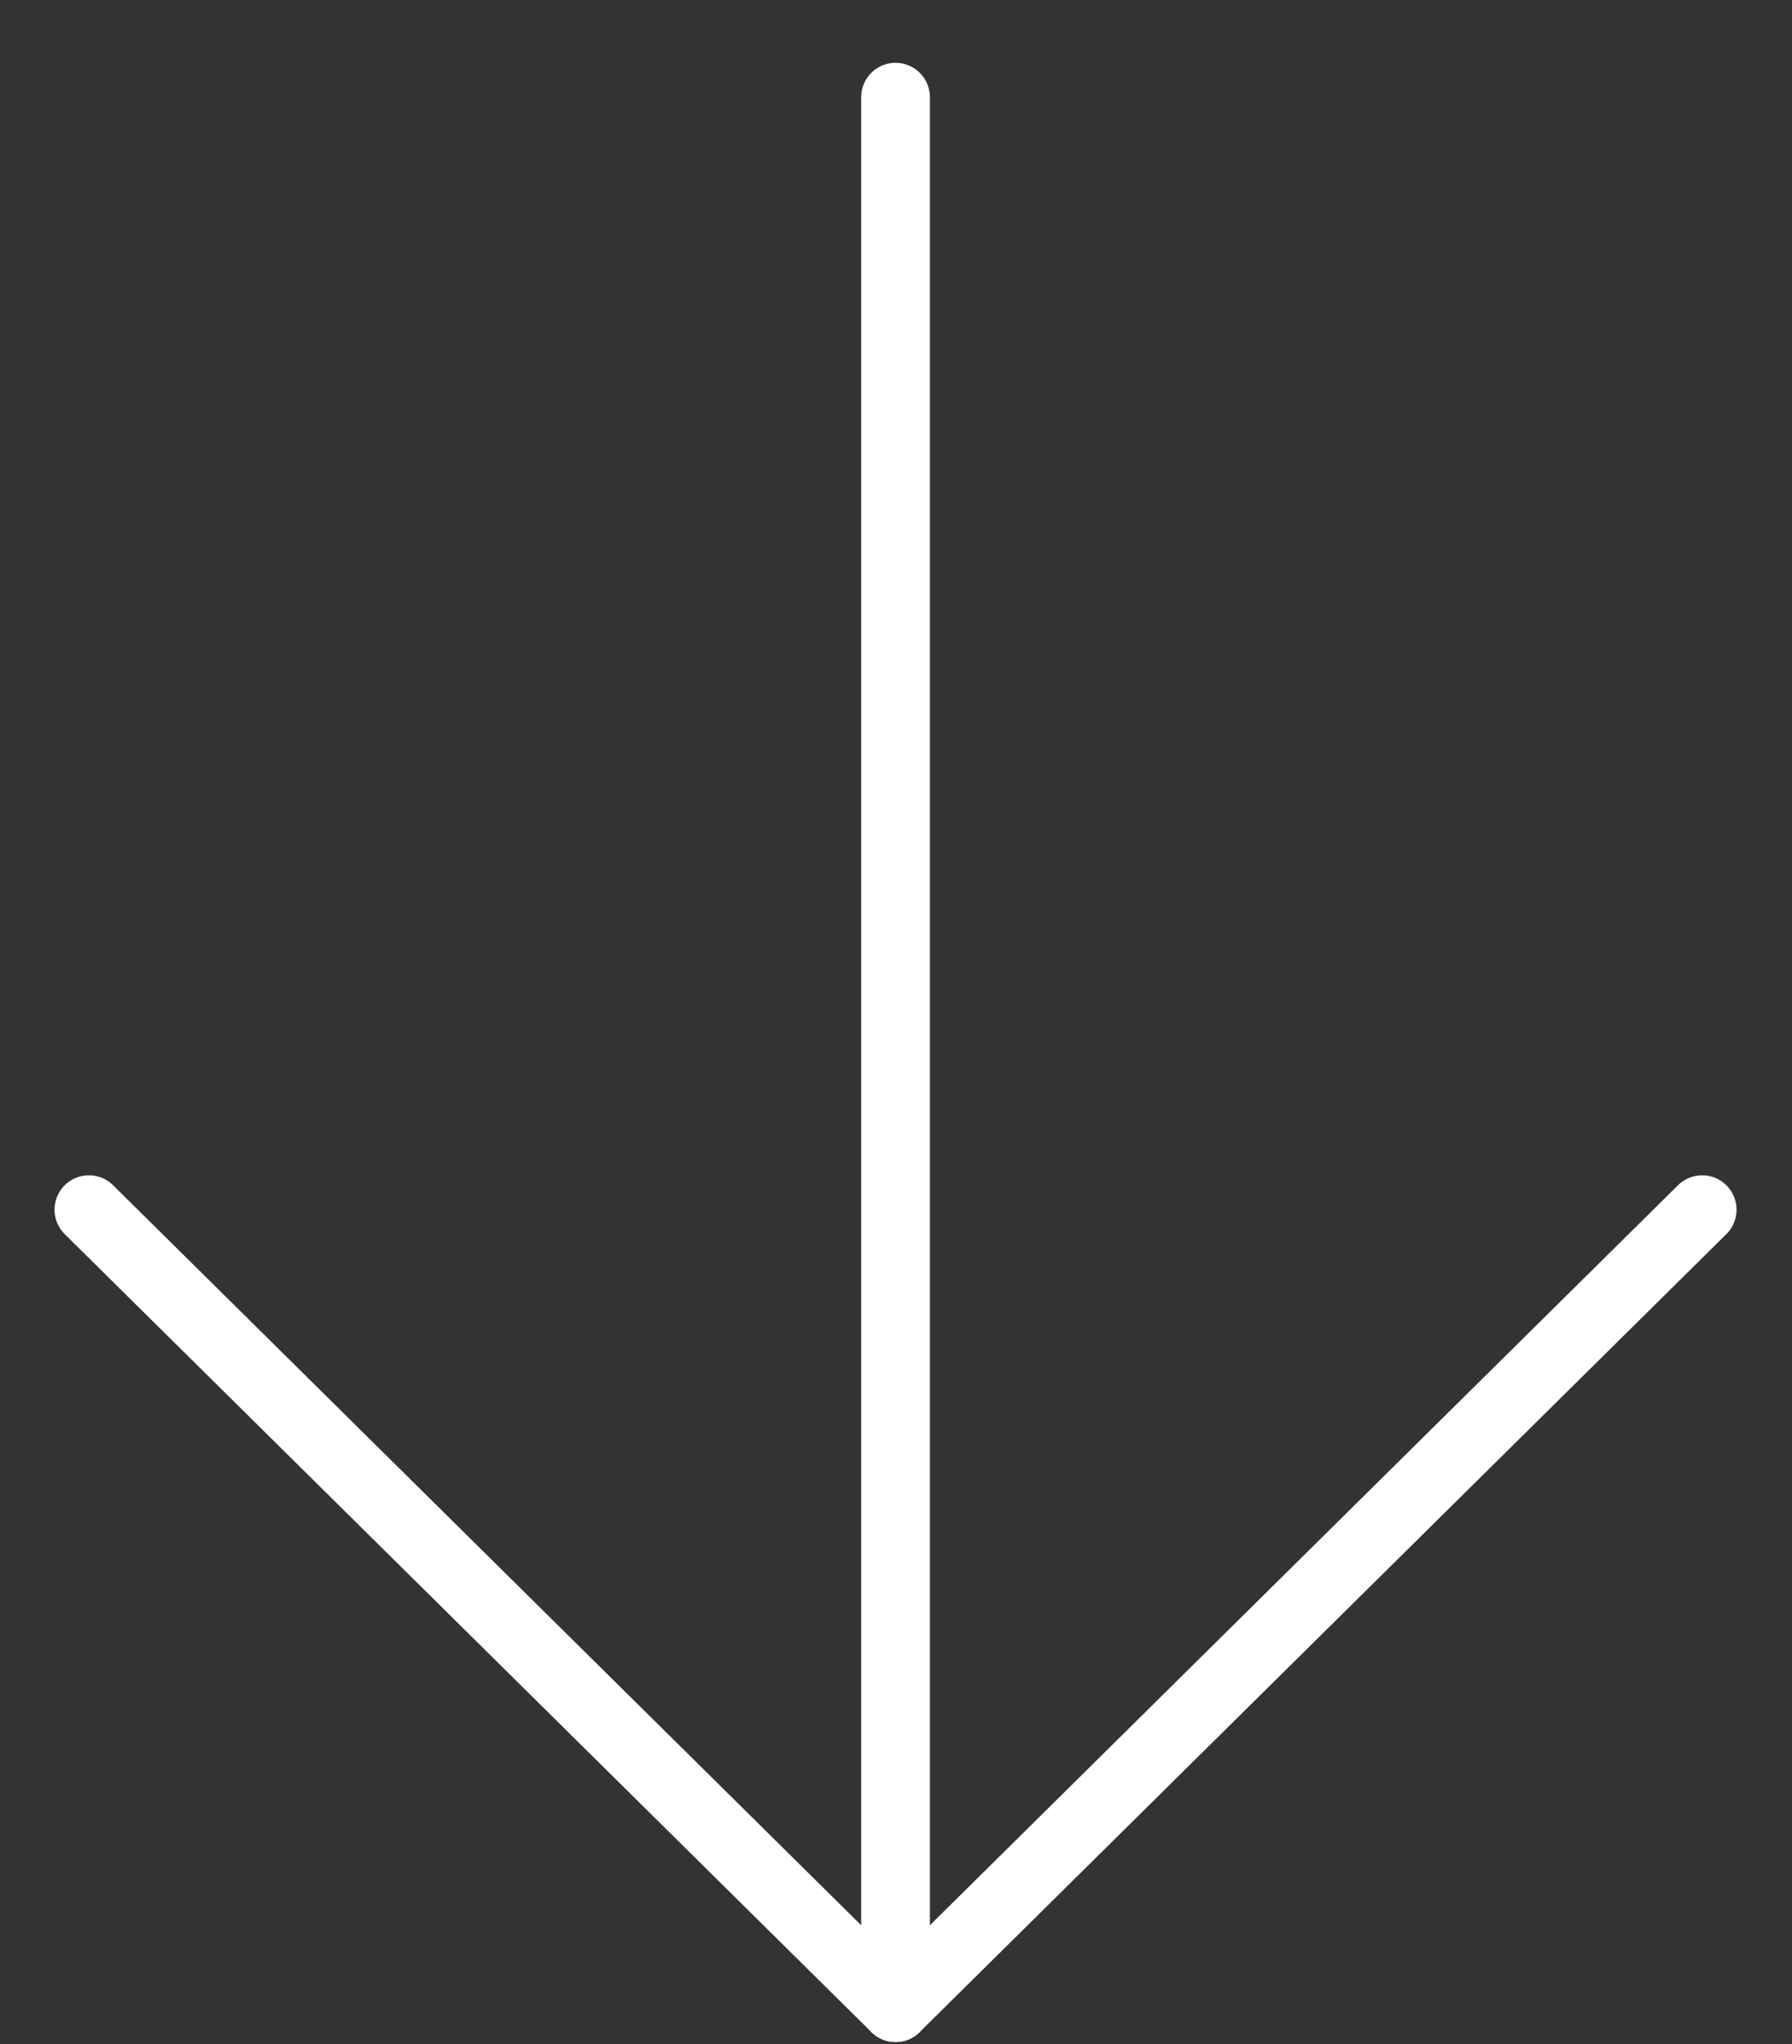 <?xml version="1.0" encoding="utf-8"?>
<!-- Generator: Adobe Illustrator 26.0.2, SVG Export Plug-In . SVG Version: 6.00 Build 0)  -->
<svg version="1.1" id="レイヤー_1" xmlns="http://www.w3.org/2000/svg" xmlns:xlink="http://www.w3.org/1999/xlink" x="0px"
	 y="0px" viewBox="0 0 19.55 22.29" style="enable-background:new 0 0 19.55 22.29;" xml:space="preserve">
<rect x="0" y="0" width="19.55" height="22.29" fill="#333333" stroke="none"/>
<style type="text/css">
	.st0{fill:none;stroke:#FFFFFF;stroke-width:0.75;stroke-linecap:round;stroke-miterlimit:10;}
</style>
<g>
	<line class="st0" x1="9.77" y1="21.89" x2="0.97" y2="13.19"/>
	<line class="st0" x1="9.77" y1="21.89" x2="9.77" y2="1.06"/>
	<line class="st0" x1="18.57" y1="13.19" x2="9.77" y2="21.89"/>
</g>
</svg>
